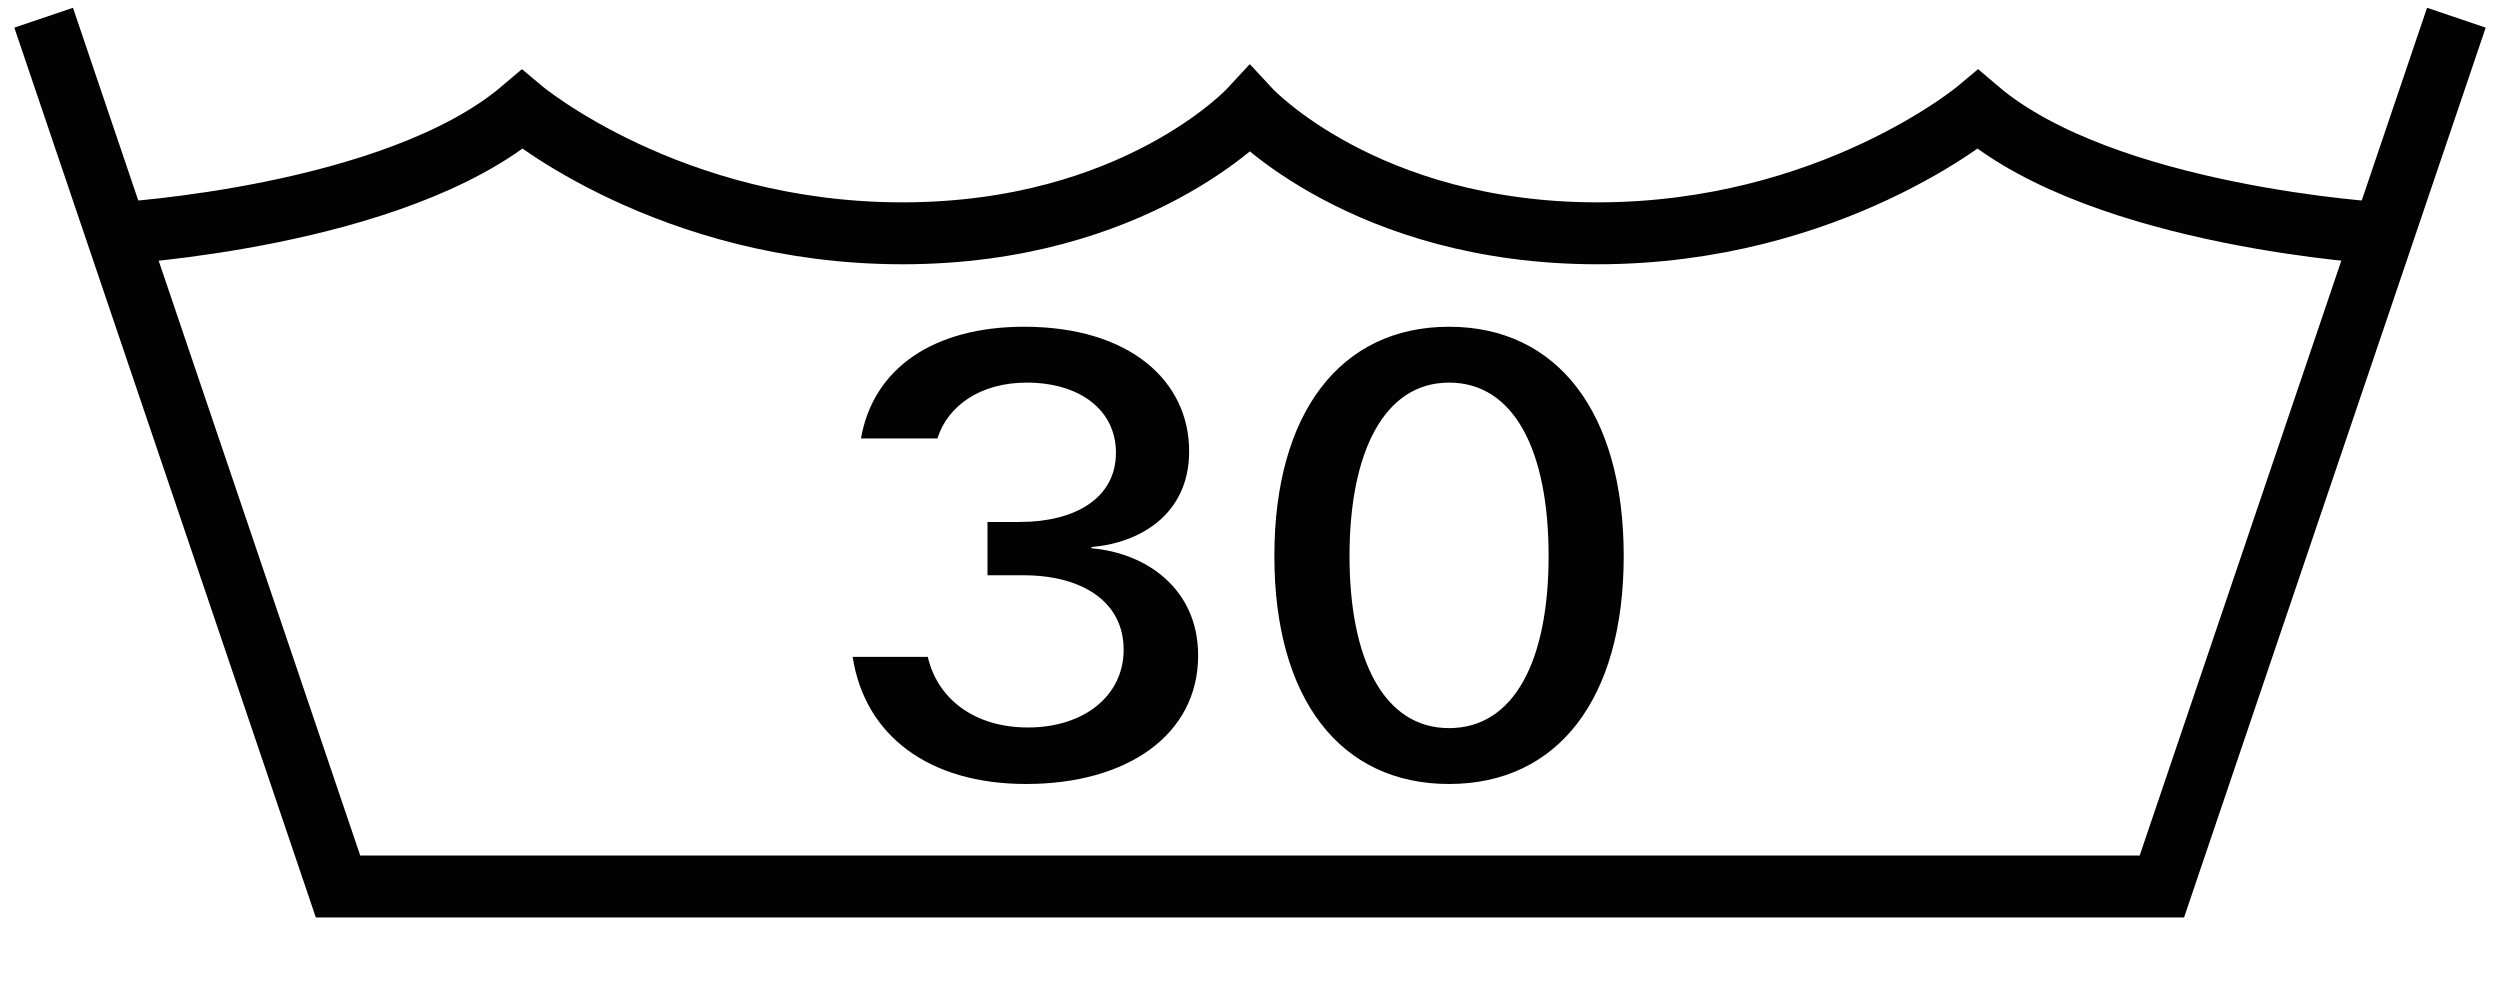 <svg xmlns="http://www.w3.org/2000/svg" fill="none" viewBox="0 0 109 43" height="43" width="109">
<path fill="#020203" d="M44.735 34.182C40.507 34.182 37.707 32.082 37.175 28.638H40.451C40.871 30.458 42.467 31.718 44.819 31.718C47.283 31.718 48.991 30.318 48.991 28.33C48.991 26.202 47.143 25.082 44.623 25.082H43.055V22.758H44.455C46.835 22.758 48.655 21.75 48.655 19.734C48.655 17.886 47.087 16.682 44.763 16.682C42.747 16.682 41.319 17.69 40.871 19.118H37.539C38.071 16.038 40.731 14.246 44.651 14.246C49.243 14.246 51.847 16.598 51.847 19.678C51.847 22.45 49.663 23.682 47.591 23.85V23.906C49.943 24.102 52.239 25.642 52.239 28.582C52.239 32.026 49.159 34.182 44.735 34.182ZM63.178 34.182C58.447 34.182 55.562 30.486 55.562 24.242C55.562 17.998 58.447 14.246 63.178 14.246C67.91 14.246 70.794 17.998 70.794 24.242C70.794 30.486 67.91 34.182 63.178 34.182ZM63.178 31.746C66.034 31.746 67.519 28.778 67.519 24.242C67.519 19.678 66.034 16.682 63.178 16.682C60.35 16.682 58.839 19.706 58.839 24.242C58.839 28.778 60.35 31.746 63.178 31.746Z"></path>
<path stroke-width="2.7" stroke="#020203" d="M107.098 0.772L94.257 38.652H54.498H14.738L1.903 0.772"></path>
<path stroke-width="2.7" stroke="#020203" d="M103.907 10.172C103.907 10.172 91.757 9.482 86.237 4.782C86.237 4.782 79.817 10.172 69.652 10.172C59.492 10.172 54.492 4.782 54.492 4.782C54.492 4.782 49.507 10.172 39.347 10.172C29.182 10.172 22.762 4.782 22.762 4.782C17.227 9.482 5.092 10.172 5.092 10.172"></path>
</svg>
